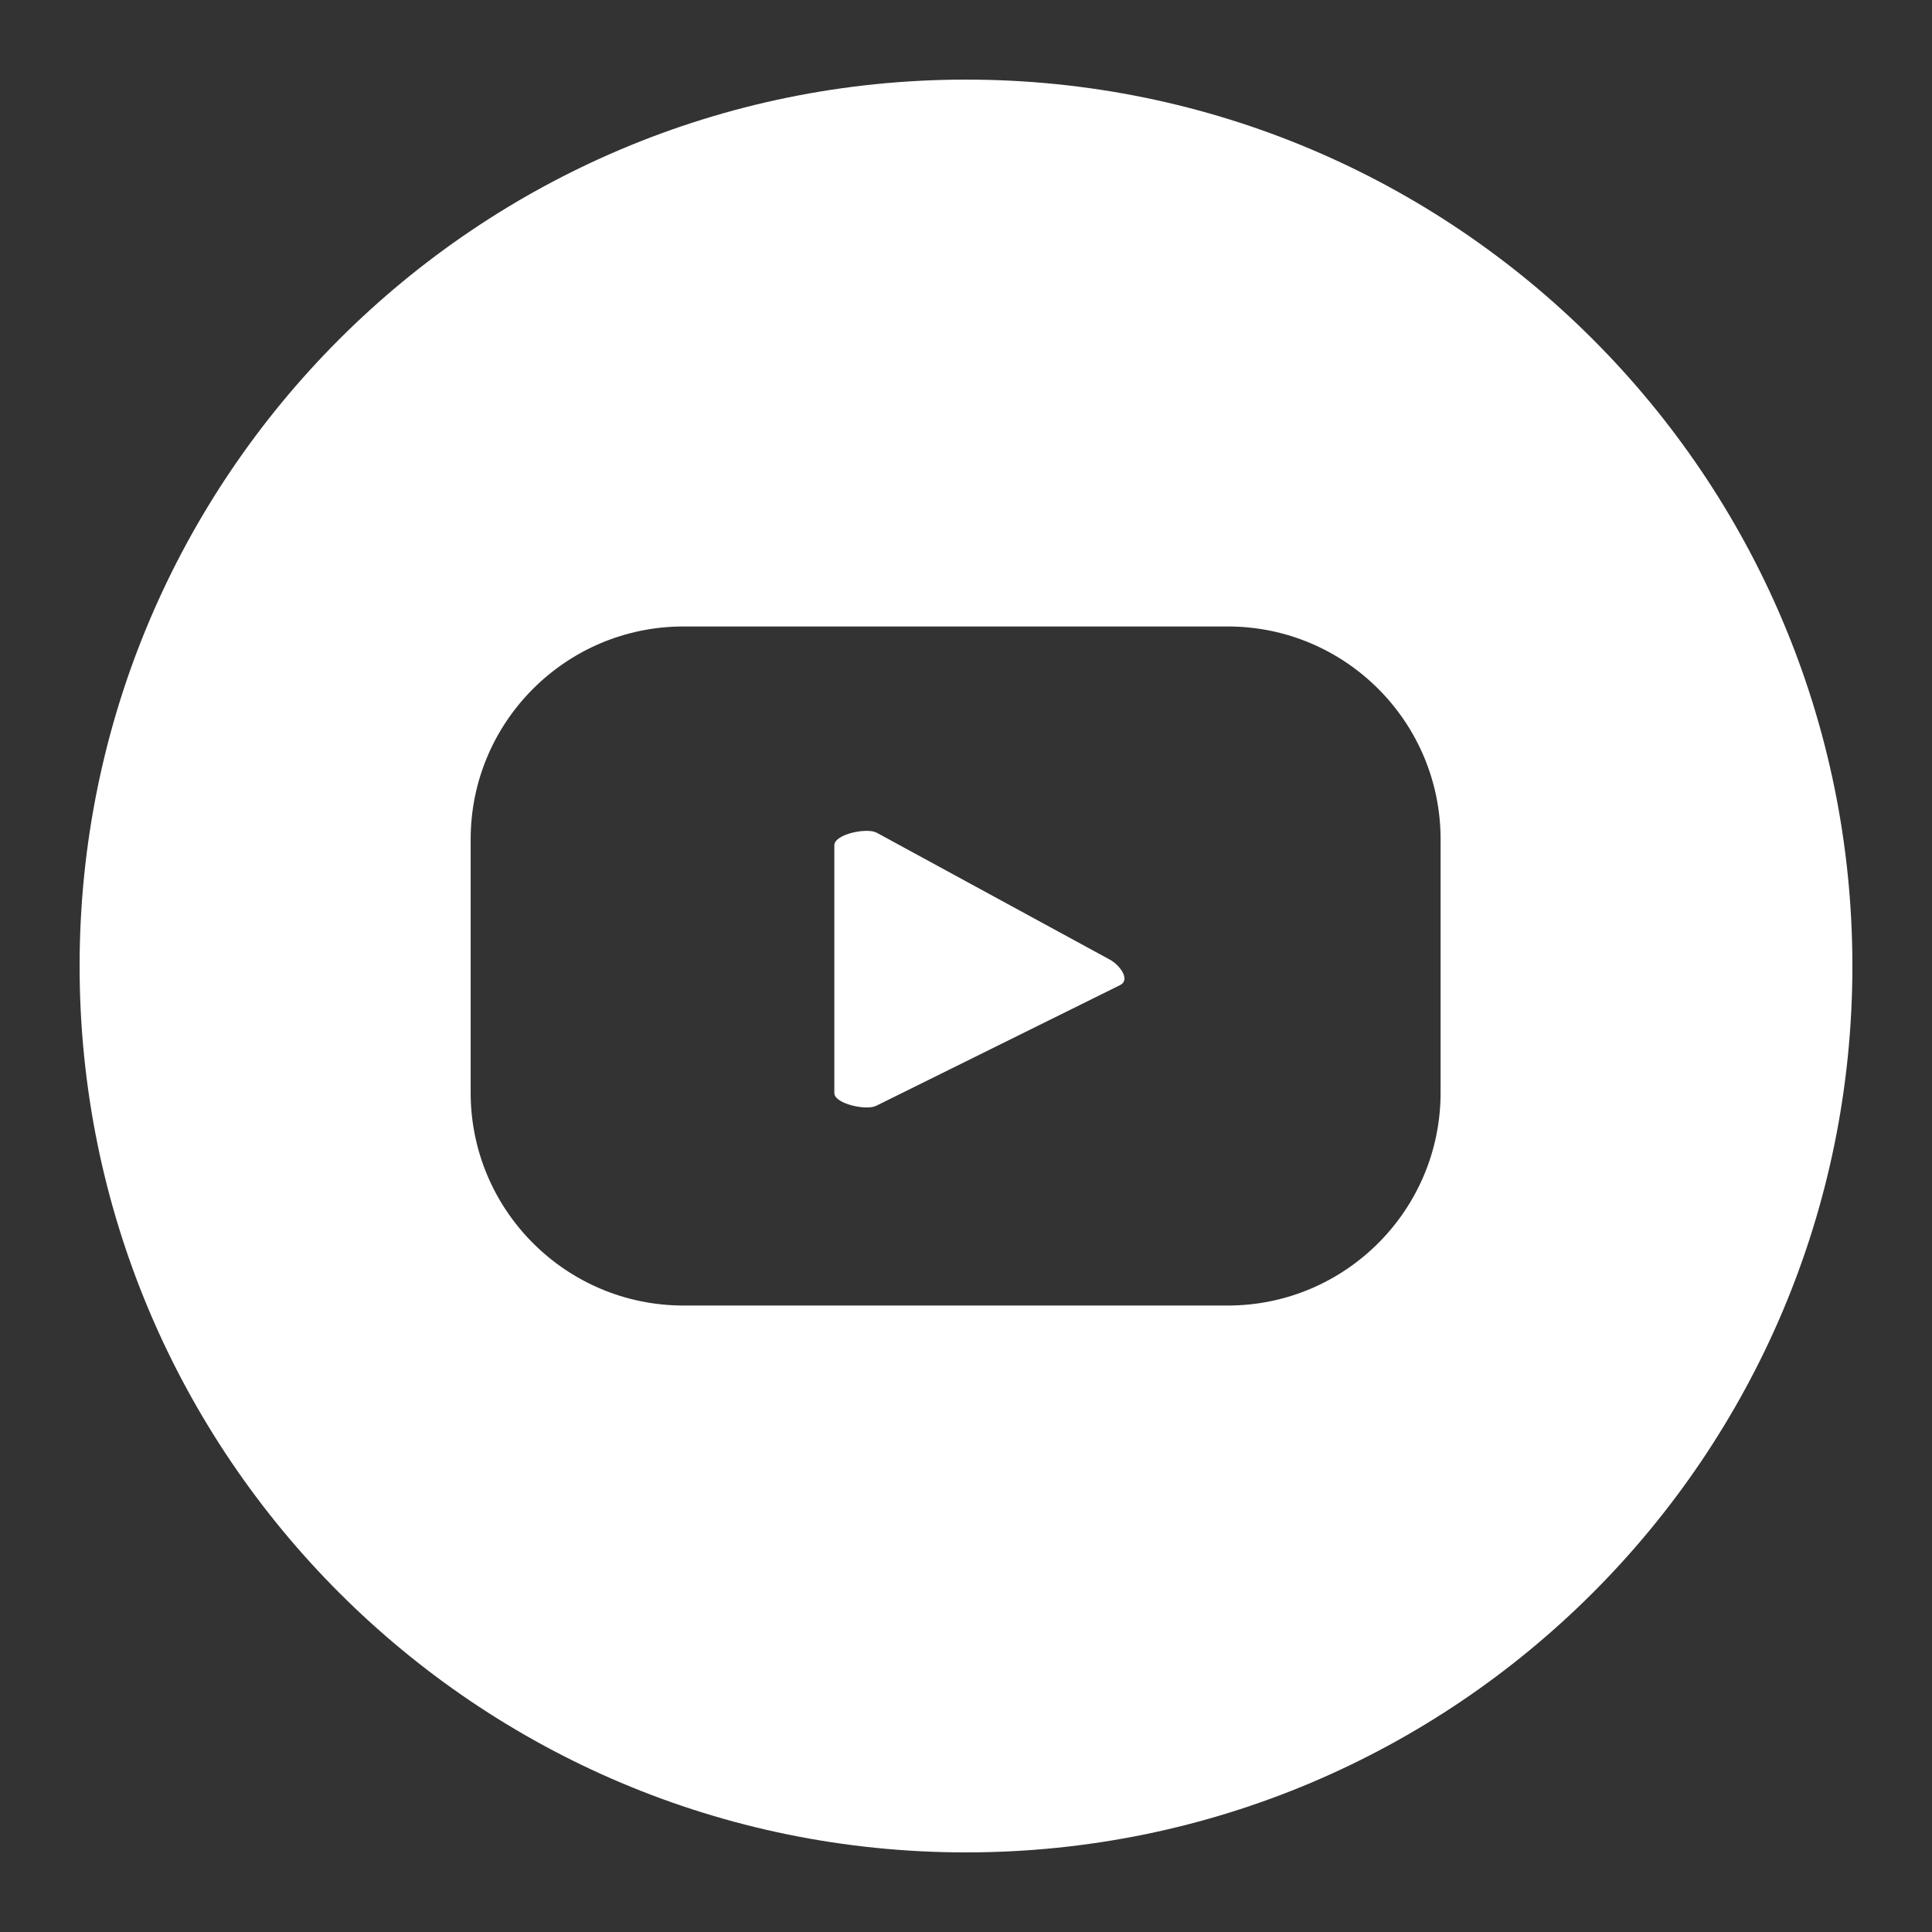 <?xml version="1.0" encoding="utf-8"?>
<!-- Generator: Adobe Illustrator 25.1.0, SVG Export Plug-In . SVG Version: 6.00 Build 0)  -->
<svg version="1.1" id="nivå_0" xmlns="http://www.w3.org/2000/svg" xmlns:xlink="http://www.w3.org/1999/xlink" x="0px" y="0px"
	 viewBox="0 0 1080 1080" style="enable-background:new 0 0 1080 1080;" xml:space="preserve">
<rect x="0" y="0" width="1080" height="1080" fill="#333333" stroke="none"/>
<style type="text/css">
	.st0{fill:#FFFFFF;}
</style>
<g>
	<path class="st0" d="M626.3,550.6l-136.4,67.5c-5.3,2.9-23.5-1-23.5-7.1V472.5c0-6.2,18.3-10,23.7-7l130.6,71.1
		C626.1,539.7,631.9,547.6,626.3,550.6z"/>
	<path class="st0" d="M540,44.5C266.4,44.5,44.5,266.4,44.5,540s221.8,495.5,495.5,495.5s495.5-221.8,495.5-495.5
		S813.6,44.5,540,44.5z M805.3,610.8c0,65.7-53.3,119-119,119H382.1c-65.7,0-119-53.3-119-119V469.2c0-65.7,53.3-119,119-119h304.2
		c65.7,0,119,53.3,119,119V610.8z"/>
</g>
</svg>
